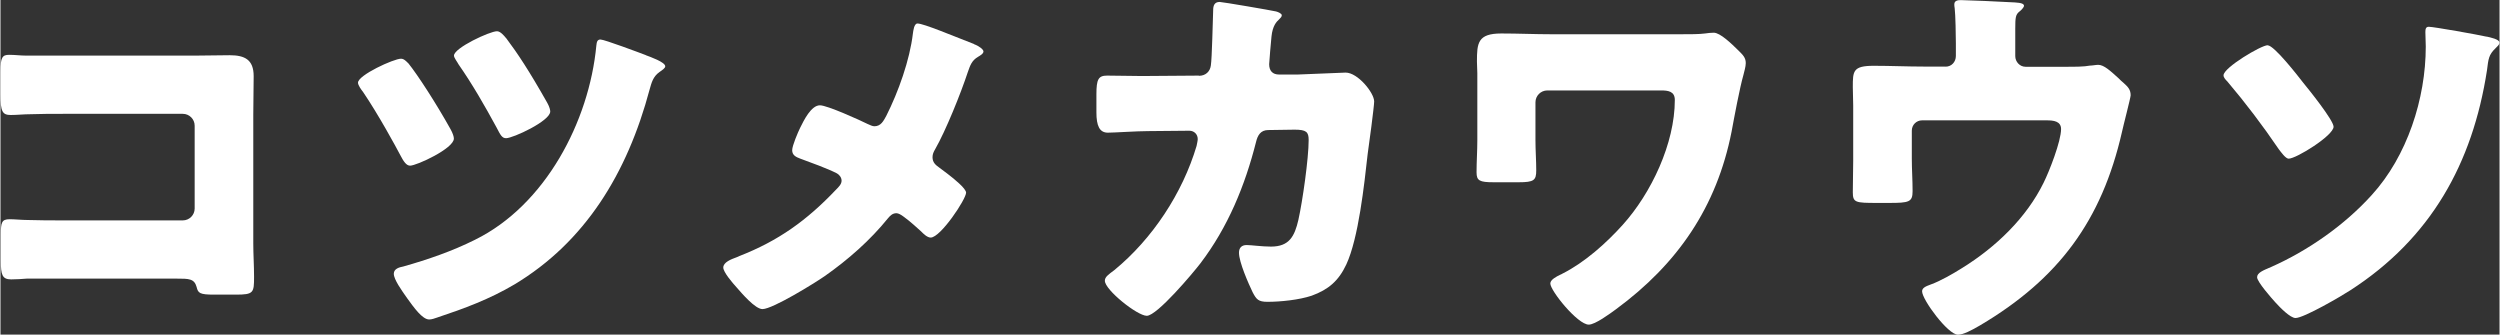 <svg height="12.16mm" viewBox="0 0 257.51 34.48" width="90.85mm" xmlns="http://www.w3.org/2000/svg"><rect x="0" y="0" width="257.51" height="34.48" fill="#333333" stroke="none"/><g fill="#fff"><path d="m20.09 5.73c1.18 0 2.35-.04 3.53-.04 1.57 0 2.47.47 2.47 2.16 0 1.33-.04 2.67-.04 3.96v13.26c0 1.14.08 2.28.08 3.45 0 1.65-.04 1.84-1.88 1.84h-2.24c-1.49 0-1.65-.16-1.8-.79-.24-.86-.79-.86-2.08-.86h-15.42c-.51.04-1.06.08-1.61.08-.94 0-1.06-.51-1.06-1.88v-2.79c0-1.18.08-1.53.9-1.53.51 0 1.29.08 1.88.08 1.22.04 2.43.04 3.69.04h12.28c.67 0 1.22-.55 1.22-1.22v-8.54c0-.67-.55-1.22-1.22-1.22h-12.32c-1.14 0-2.28 0-3.37.04-.71 0-1.37.08-2.04.08-.86 0-1.06-.35-1.06-2.12v-2.35c0-1.49.2-1.73.9-1.73.59 0 1.18.08 1.73.08z"/><path d="m42.02 6.51c.98 1.22 2.86 4.12 4.35 6.79.24.43.35.78.35.98 0 1.02-3.84 2.79-4.51 2.79-.39 0-.67-.43-1.02-1.1-.43-.82-2.24-4.16-3.84-6.51-.16-.2-.51-.67-.51-.94 0-.78 3.69-2.47 4.43-2.47.31 0 .55.27.75.47zm24.48-.82c.43.16 2 .71 2 1.14 0 .2-.31.39-.59.59-.67.47-.82 1.1-1.02 1.8-2.31 8.67-6.67 15.73-13.93 20.09-2.59 1.53-5.14 2.47-7.96 3.41-.24.08-.55.2-.82.2-.71 0-1.57-1.22-2.28-2.2-.55-.78-1.37-1.92-1.37-2.51 0-.51.55-.67.98-.75 2.51-.71 5.02-1.57 7.38-2.75 7.26-3.57 11.77-12.2 12.51-20.01.04-.35.08-.63.43-.63.39 0 4.04 1.37 4.67 1.61zm-14.4-1.77c1.18 1.57 2.35 3.33 4.24 6.67.24.43.31.75.31.9 0 .98-3.84 2.75-4.55 2.75-.43 0-.59-.35-.98-1.1-1.22-2.24-2.47-4.43-3.92-6.51-.12-.24-.47-.67-.47-.9 0-.79 3.69-2.51 4.43-2.51.35 0 .71.43.94.71z"/><path d="m100.31 4.55c.55.2.98.55.98.75 0 .24-.35.43-.55.55-.67.39-.82.9-1.06 1.57-.71 2.16-2.27 6.04-3.37 7.96-.16.27-.27.51-.27.82 0 .55.35.82.63 1.02.31.24 1.41 1.02 2.12 1.69.43.39.71.75.71.94 0 .67-2.63 4.63-3.65 4.63-.35 0-.75-.39-.98-.63-.31-.27-1.1-1.02-1.76-1.49-.31-.24-.59-.39-.79-.39-.39 0-.63.24-.86.51-1.84 2.28-4.12 4.28-6.51 5.96-1.02.71-5.38 3.41-6.43 3.41-.75 0-2.12-1.61-2.67-2.24-.43-.47-1.37-1.57-1.37-2.04 0-.55.82-.86 1.37-1.06.12-.04.2-.08.27-.12 4.04-1.57 6.98-3.69 9.96-6.83.31-.31.59-.59.59-.94 0-.31-.2-.59-.47-.75-.98-.51-2.75-1.14-3.8-1.53-.43-.16-.82-.35-.82-.86 0-.47.59-1.84.82-2.31.39-.79 1.14-2.32 2.04-2.32.75 0 4.12 1.53 4.9 1.92.27.12.51.24.71.24.67 0 .94-.55 1.22-1.06 1.25-2.47 2.43-5.77 2.75-8.51.04-.27.12-1.02.47-1.02.63 0 3.69 1.29 5.84 2.12z"/><path d="m123.5 7.81c.67 0 1.14-.43 1.22-1.06.12-.71.2-4.71.24-5.69 0-.47.12-.86.67-.86.27 0 5.3.86 5.81.98.16.04.59.2.59.39 0 .16-.12.27-.28.43-.27.24-.67.67-.78 1.76-.04.35-.24 2.67-.24 2.86 0 .67.35 1.06 1.02 1.06h1.92c1.22-.04 4.86-.2 4.94-.2 1.25 0 2.94 2.08 2.94 2.98 0 .47-.55 4.63-.67 5.41-.35 3.14-.94 8.67-2.2 11.38-.79 1.69-1.84 2.59-3.57 3.22-1.29.43-3.18.63-4.55.63-.94 0-1.14-.24-1.53-.98-.43-.9-1.41-3.1-1.41-4.08 0-.51.28-.79.79-.79.47 0 1.57.16 2.51.16 1.88 0 2.43-1.06 2.82-2.75.43-1.92 1.06-6.32 1.06-8.24 0-.82-.24-1.06-1.45-1.06l-2.71.04c-.79 0-1.1.55-1.26 1.22-1.14 4.51-2.9 8.79-5.73 12.51-.75.98-4.47 5.41-5.53 5.41-.98 0-4.32-2.67-4.32-3.61 0-.39.35-.63.98-1.1 3.92-3.22 7.02-7.92 8.47-12.79.04-.2.12-.55.12-.71 0-.51-.39-.86-.86-.86l-4.28.04c-1.1 0-3.49.16-4.12.16-.86 0-1.18-.71-1.18-2.08v-1.88c0-1.53.2-1.92 1.1-1.92 1.1 0 2.2.04 3.29.04h.82l5.33-.04z"/><path d="m173.05 3.53c.98 0 2.04 0 2.59-.08.27-.04.63-.08.9-.08.67 0 1.84 1.14 2.55 1.84.43.43.75.71.75 1.29 0 .39-.16.86-.24 1.22-.39 1.37-.94 4.32-1.22 5.84-1.53 7.77-5.57 13.65-11.93 18.32-.59.43-2.12 1.57-2.79 1.57-1.14 0-3.96-3.49-3.96-4.24 0-.39.63-.71 1.02-.9.12-.04.16-.08.24-.12 2.27-1.14 4.51-3.14 6.2-5.02 2.94-3.26 5.37-8.39 5.37-12.87 0-.9-.71-.98-1.41-.98h-11.73c-.67 0-1.22.55-1.22 1.22v3.92c0 1.02.08 2.08.08 3.1s-.24 1.22-1.8 1.22h-2.59c-1.45 0-1.76-.16-1.76-1.02 0-1.1.08-2.2.08-3.3v-6.93c0-.39-.04-.79-.04-1.18 0-1.92.08-2.9 2.51-2.9 1.73 0 3.45.08 5.18.08z"/><path d="m200.43 6.87c.63 0 1.06-.51 1.06-1.1v-1.33c0-.75-.04-2.94-.12-3.57-.04-.24-.04-.31-.04-.43 0-.39.39-.43.67-.43.55 0 4.24.16 5.57.24.71.04.94.16.94.35 0 .16-.31.47-.47.59-.39.31-.43.59-.43 1.77v2.82c0 .59.47 1.1 1.06 1.1h4.2c.86 0 1.84 0 2.43-.12.24 0 .63-.08.86-.08.59 0 1.26.63 2.08 1.37.16.16.35.35.55.51.43.39.71.67.71 1.26 0 .24-.78 3.22-.9 3.8-2.08 9.1-6.51 15.1-14.59 19.89-.94.55-1.77.98-2.31.98-1.02 0-3.69-3.61-3.69-4.47 0-.35.35-.51.9-.71.98-.35 2.28-1.1 3.22-1.69 3.49-2.16 6.63-5.18 8.4-8.79.59-1.18 1.8-4.28 1.8-5.53 0-.82-.79-.9-1.49-.9h-12.83c-.59 0-1.06.47-1.06 1.06v2.86c0 1.14.08 2.24.08 3.37s-.35 1.22-2.43 1.22h-1.26c-2.2 0-2.47-.04-2.47-1.1s.04-2.16.04-3.22v-5.73c0-.63-.04-1.25-.04-1.88 0-1.65 0-2.2 2.16-2.2 1.73 0 3.41.08 5.14.08h2.28z"/><path d="m233.62 4.67c.67 0 3.14 3.18 3.65 3.84.55.67 3.14 3.88 3.14 4.55 0 .9-3.84 3.29-4.63 3.29-.31 0-.78-.67-1.02-.98-1.65-2.43-3.41-4.75-5.3-6.98-.16-.16-.39-.39-.39-.63 0-.79 3.88-3.1 4.55-3.1zm22.56-.9c.35.08 1.33.27 1.33.63 0 .2-.27.43-.39.55-.75.71-.75 1.14-.9 2.28-1.49 9.65-5.81 17.34-14.08 22.68-.9.59-4.79 2.86-5.65 2.86-.55 0-1.61-1.1-2.04-1.57s-1.92-2.16-1.92-2.63.63-.71 1.45-1.06c3.81-1.69 7.57-4.32 10.36-7.41 3.65-4 5.57-9.93 5.57-15.3 0-.51-.04-.98-.04-1.49 0-.31.04-.55.35-.55.51 0 5.1.82 5.96 1.02z"/></g></svg>